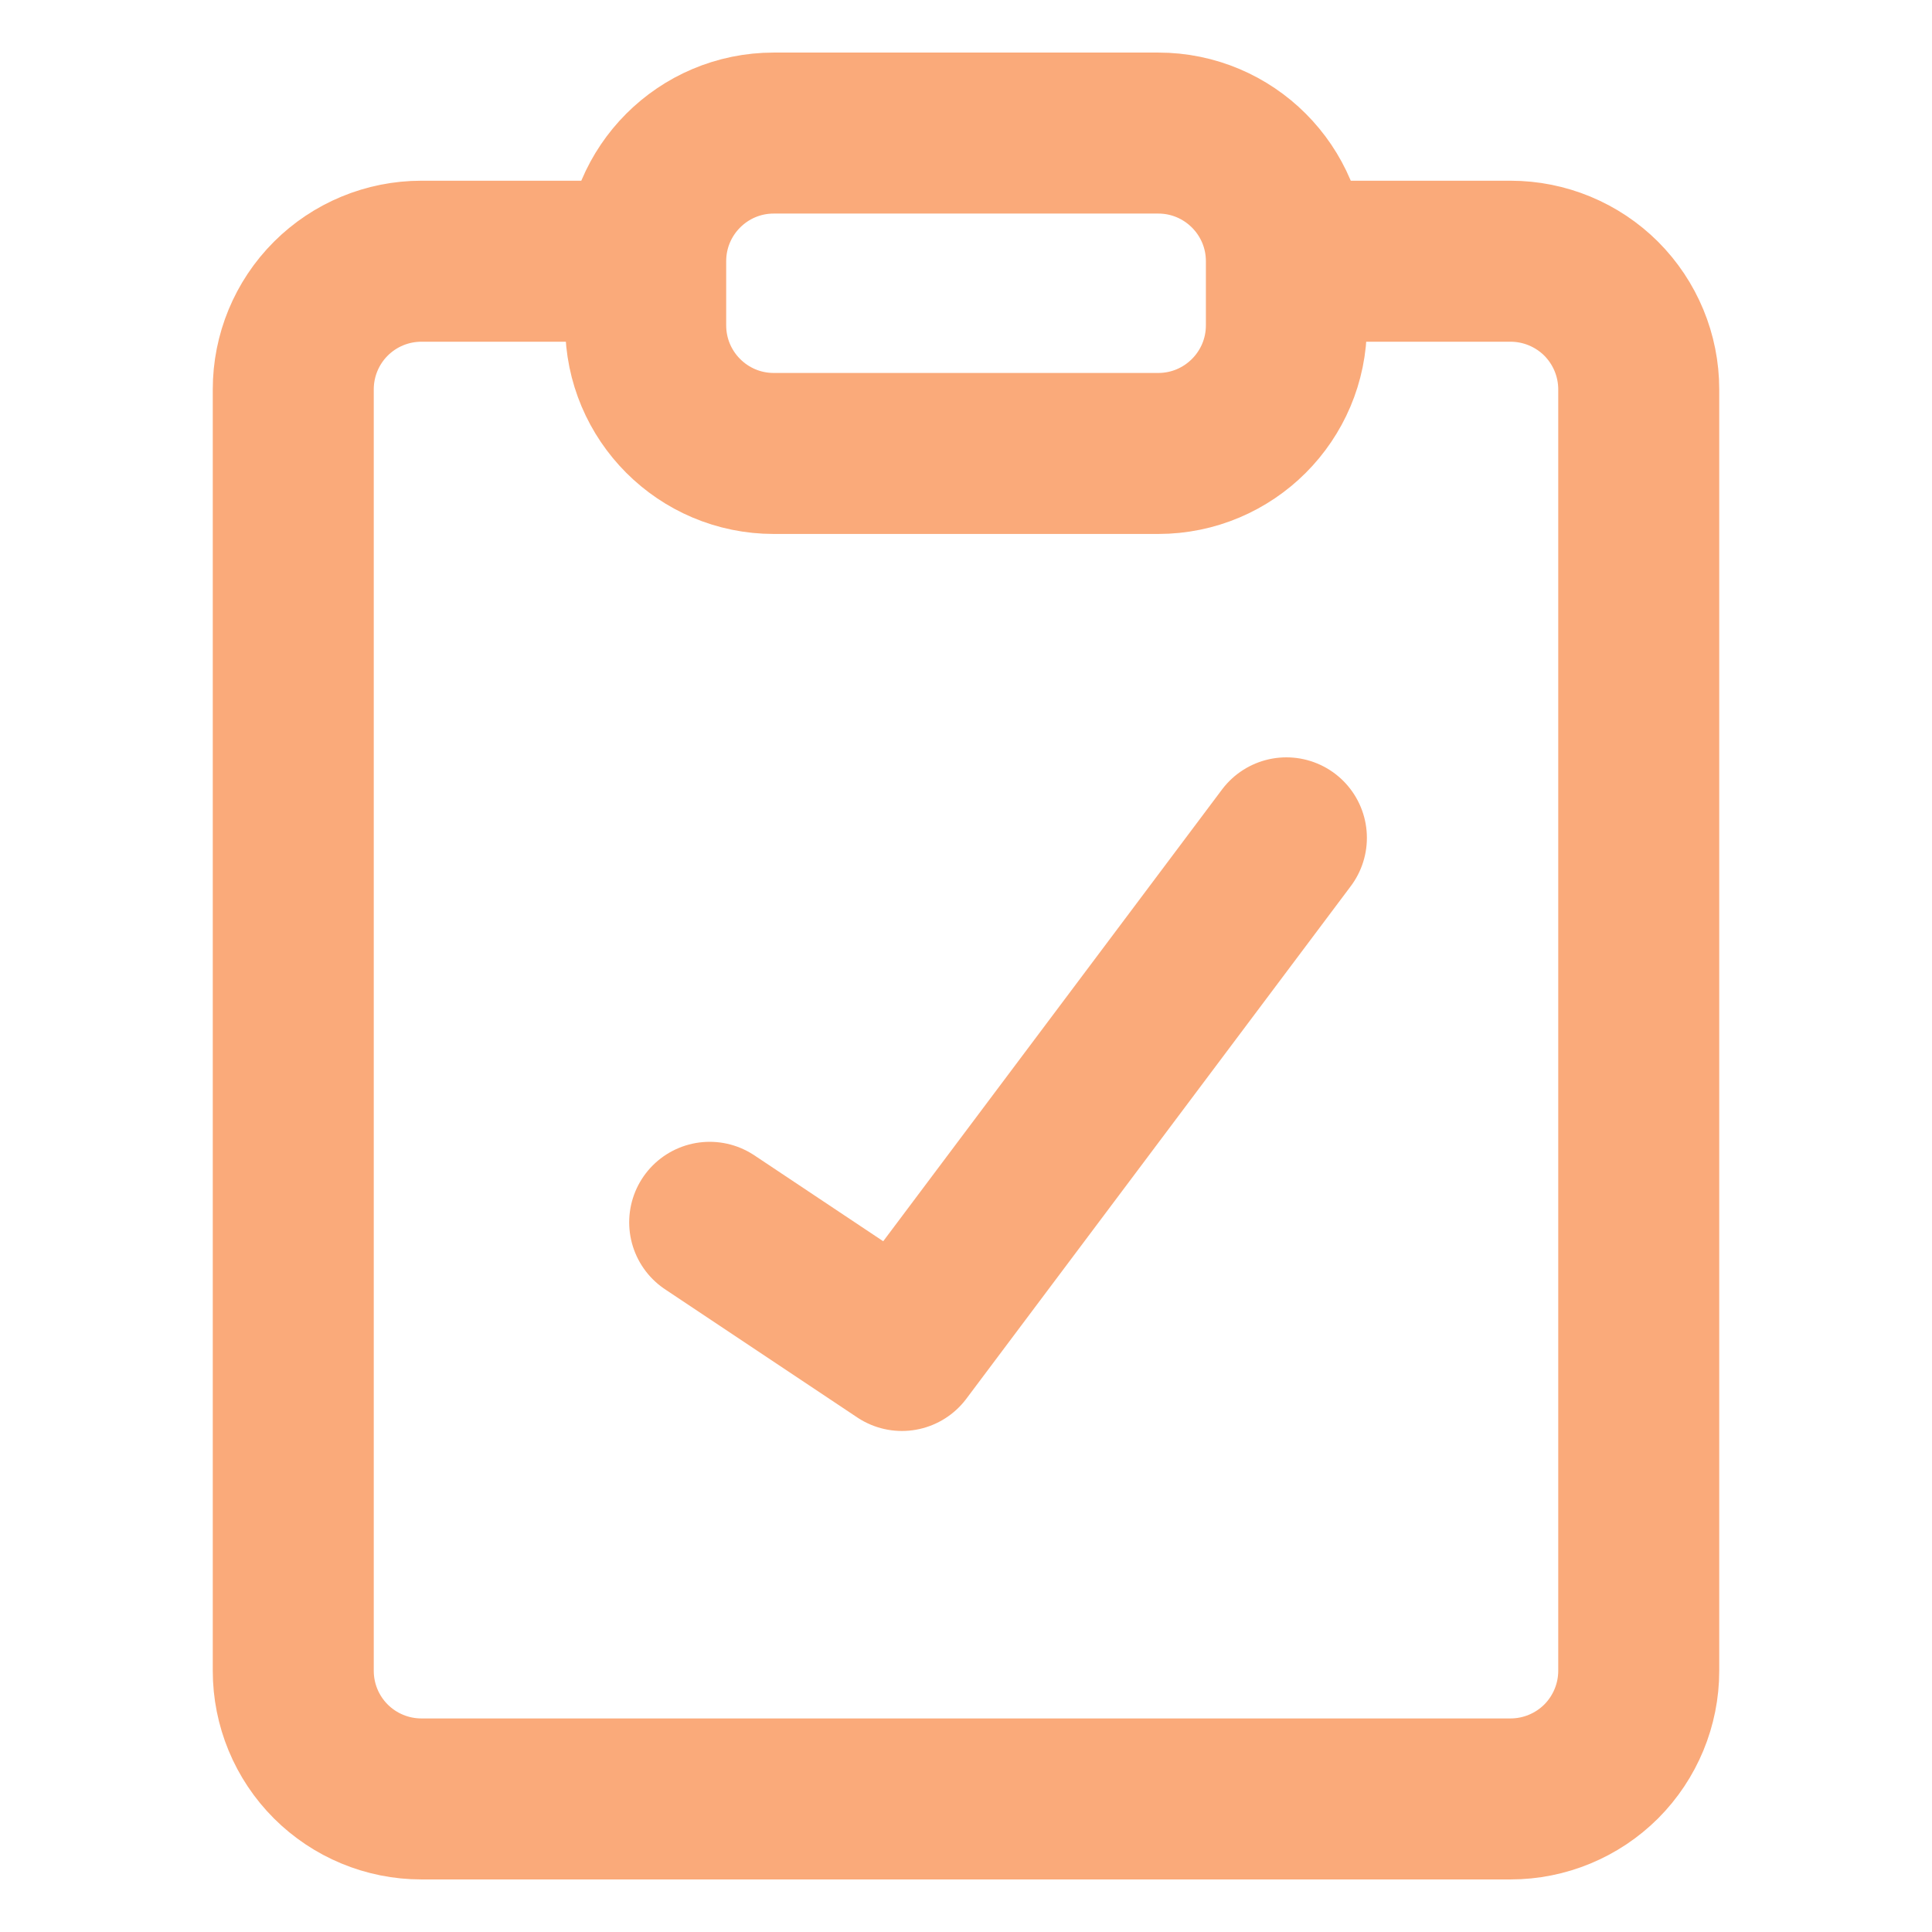 <svg width="24" height="24" viewBox="0 0 24 24" fill="none" xmlns="http://www.w3.org/2000/svg">
<path d="M14.388 1.653H9.612C8.733 1.653 8.021 2.366 8.021 3.245V4.041C8.021 4.92 8.733 5.633 9.612 5.633H14.388C15.267 5.633 15.98 4.92 15.98 4.041V3.245C15.98 2.366 15.267 1.653 14.388 1.653Z" stroke="#FAAA7A" stroke-width="2" stroke-linecap="round" stroke-linejoin="round"/>
<path d="M16.377 3.245H18.765C19.187 3.245 19.592 3.413 19.891 3.711C20.189 4.01 20.357 4.415 20.357 4.837V20.755C20.357 21.177 20.189 21.582 19.891 21.881C19.592 22.179 19.187 22.347 18.765 22.347H5.234C4.812 22.347 4.407 22.179 4.109 21.881C3.81 21.582 3.643 21.177 3.643 20.755V4.837C3.643 4.415 3.81 4.01 4.109 3.711C4.407 3.413 4.812 3.245 5.234 3.245H7.622" stroke="#FAAA7A" stroke-width="2" stroke-linecap="round" stroke-linejoin="round"/>
<path d="M8.816 15.184L11.204 16.776L15.98 10.408" stroke="#FAAA7A" stroke-width="2" stroke-linecap="round" stroke-linejoin="round"/>
</svg>
